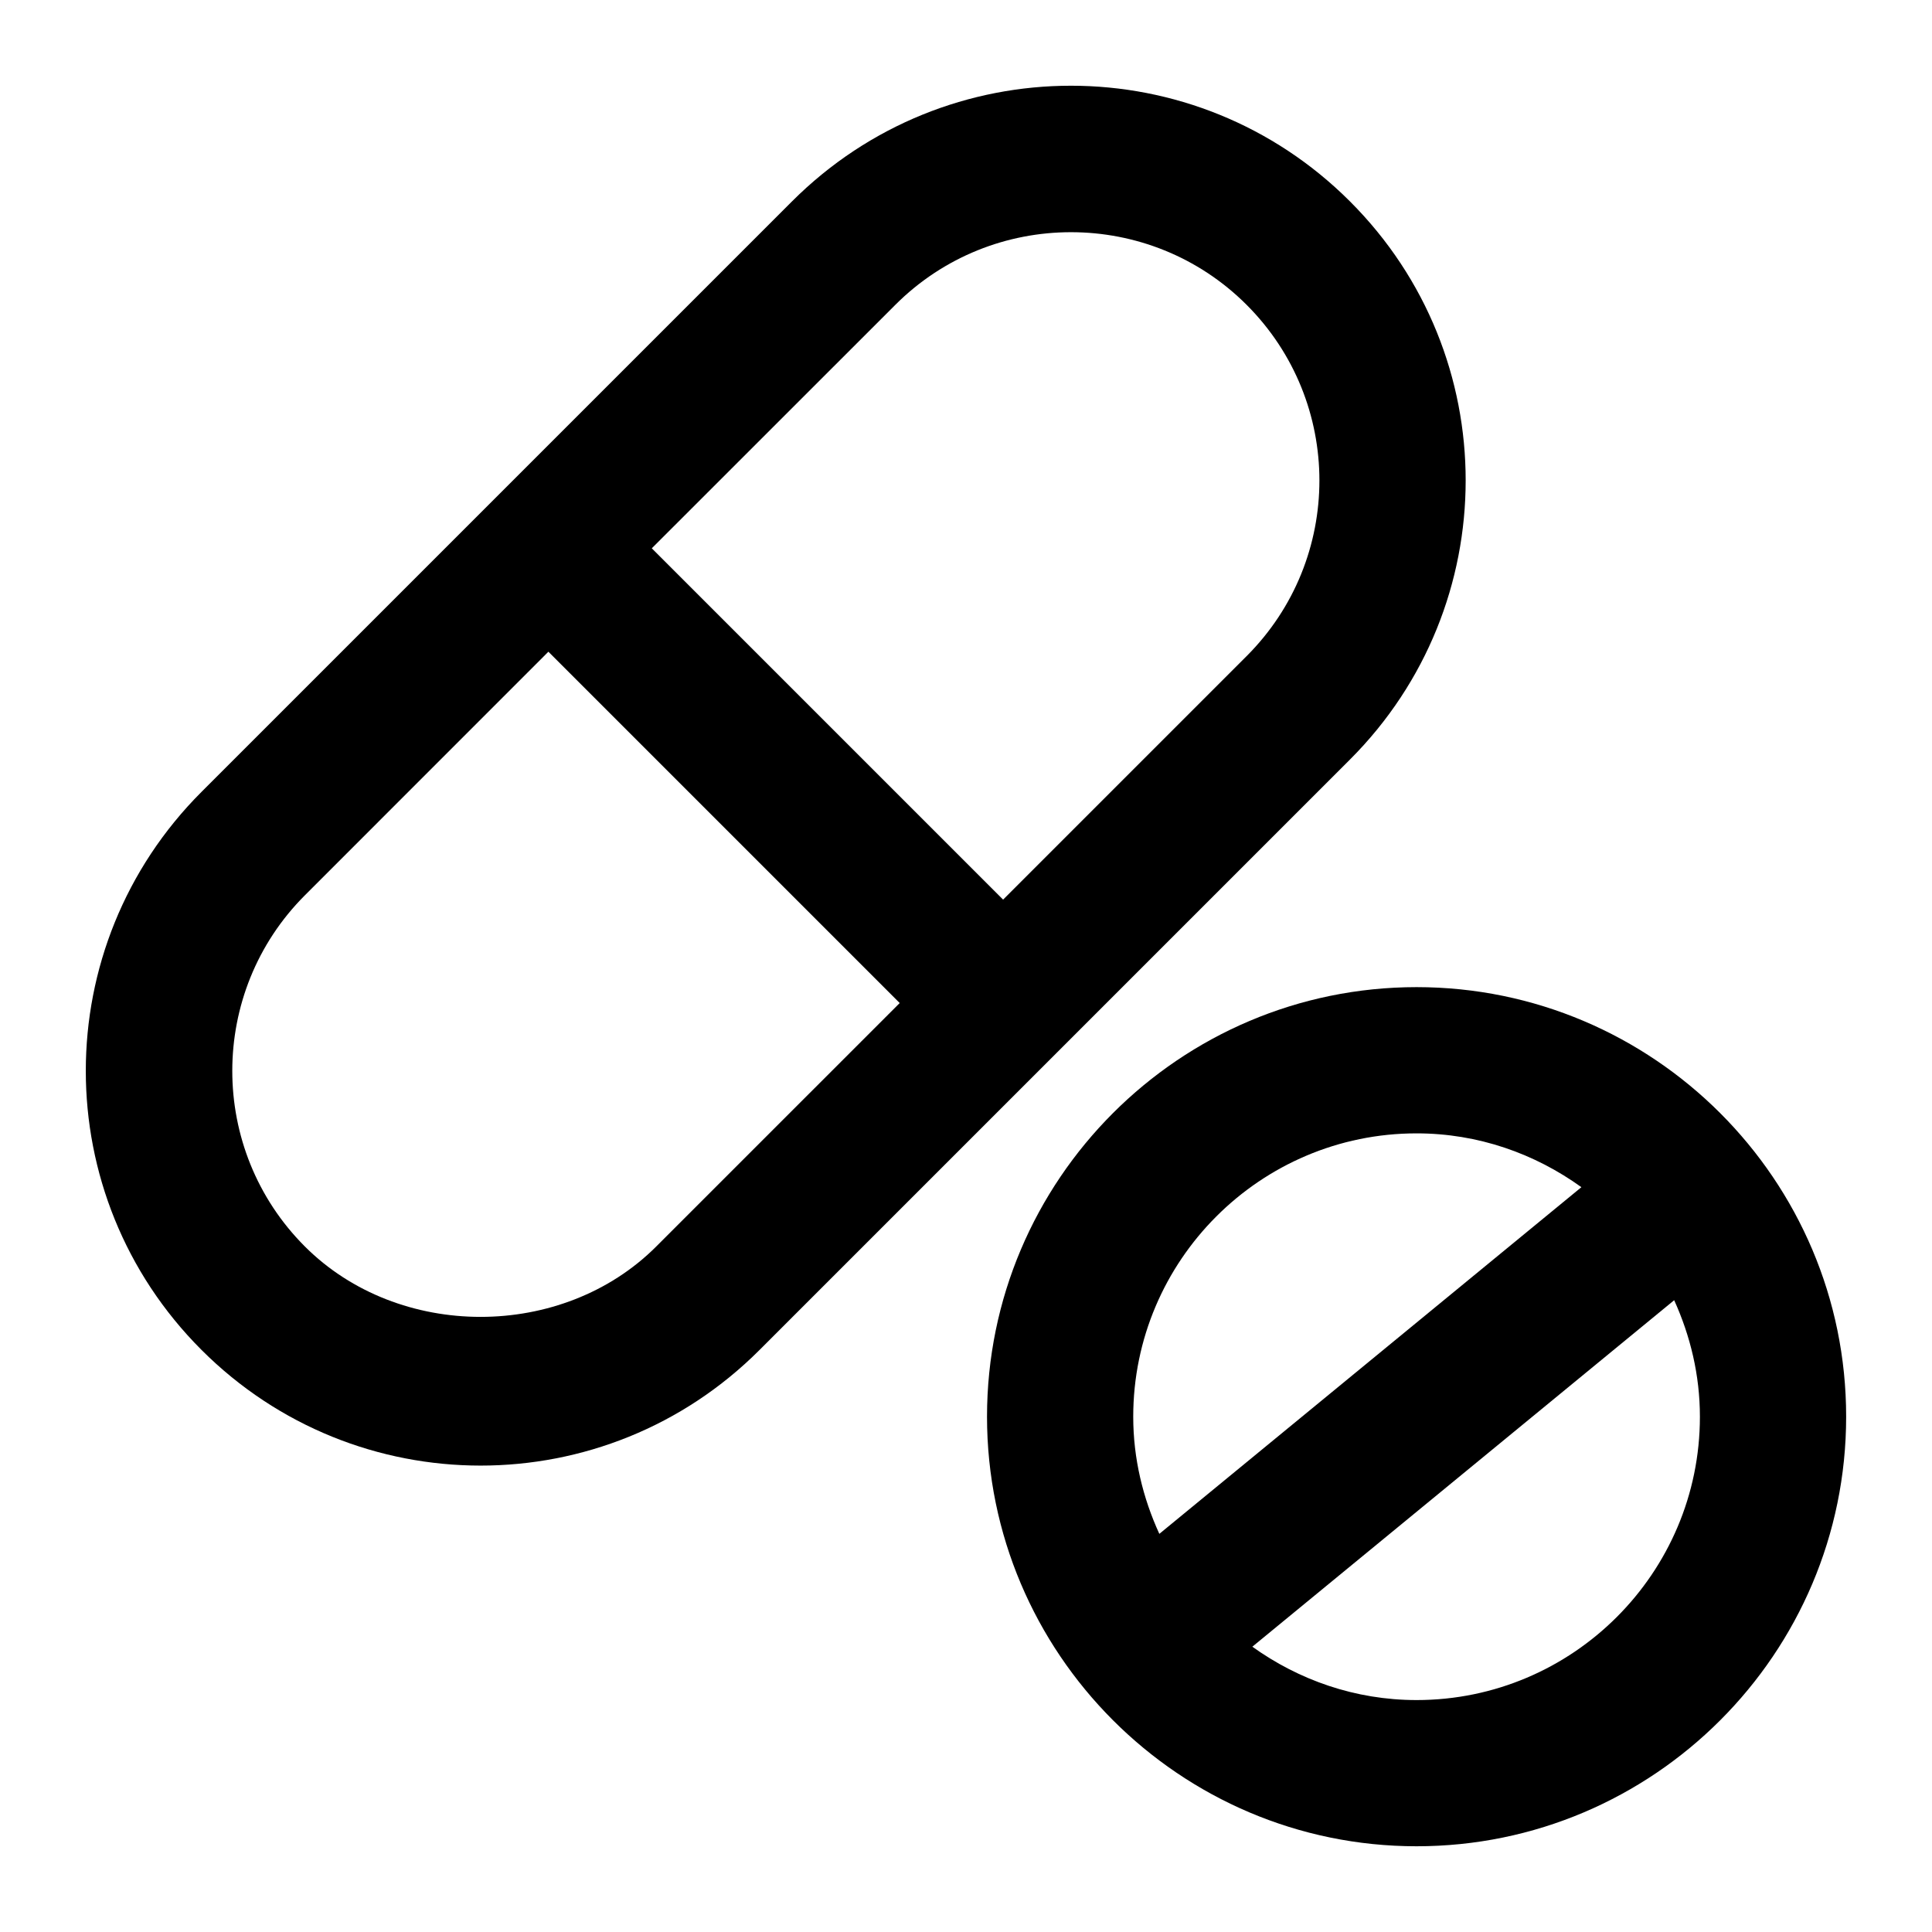 <?xml version="1.0" encoding="UTF-8"?>
<!-- Uploaded to: ICON Repo, www.svgrepo.com, Generator: ICON Repo Mixer Tools -->
<svg fill="#000000" width="800px" height="800px" version="1.1" viewBox="144 144 512 512" xmlns="http://www.w3.org/2000/svg">
 <g>
  <path d="m501.76 345.28c40.852-40.852 40.902-107.04 0-147.9-40.883-40.883-107-40.883-147.88 0l-156.48 156.48c-40.883 40.883-40.883 107 0 147.88 40.852 40.852 107.04 40.902 147.9 0 54.719-54.723 101.74-101.74 156.46-156.46zm-120.48-120.5c25.68-25.68 67.441-25.641 93.082 0 25.73 25.73 25.727 67.375 0 93.102l-64.527 64.527-93.102-93.102zm-63.375 249.56c-24.863 24.863-68.238 24.863-93.102 0-25.66-25.66-25.66-67.422 0-93.082l64.527-64.547 93.102 93.102z"/>
  <path d="m519.41 405.6c-62.77 0-113.84 51.074-113.84 113.84 0 62.629 50.98 113.84 113.84 113.84 62.77 0 113.84-51.074 113.84-113.84 0.004-62.805-51.121-113.84-113.84-113.84zm0 38.754c16.332 0 31.34 5.379 43.676 14.262l-111.85 91.871c-4.344-9.488-6.918-19.949-6.918-31.047 0.004-41.402 33.688-75.086 75.09-75.086zm0 150.18c-16.258 0-31.223-5.32-43.527-14.141l111.79-91.824c4.289 9.449 6.82 19.844 6.82 30.879 0.004 41.402-33.68 75.086-75.086 75.086z"/>
 </g>
</svg>